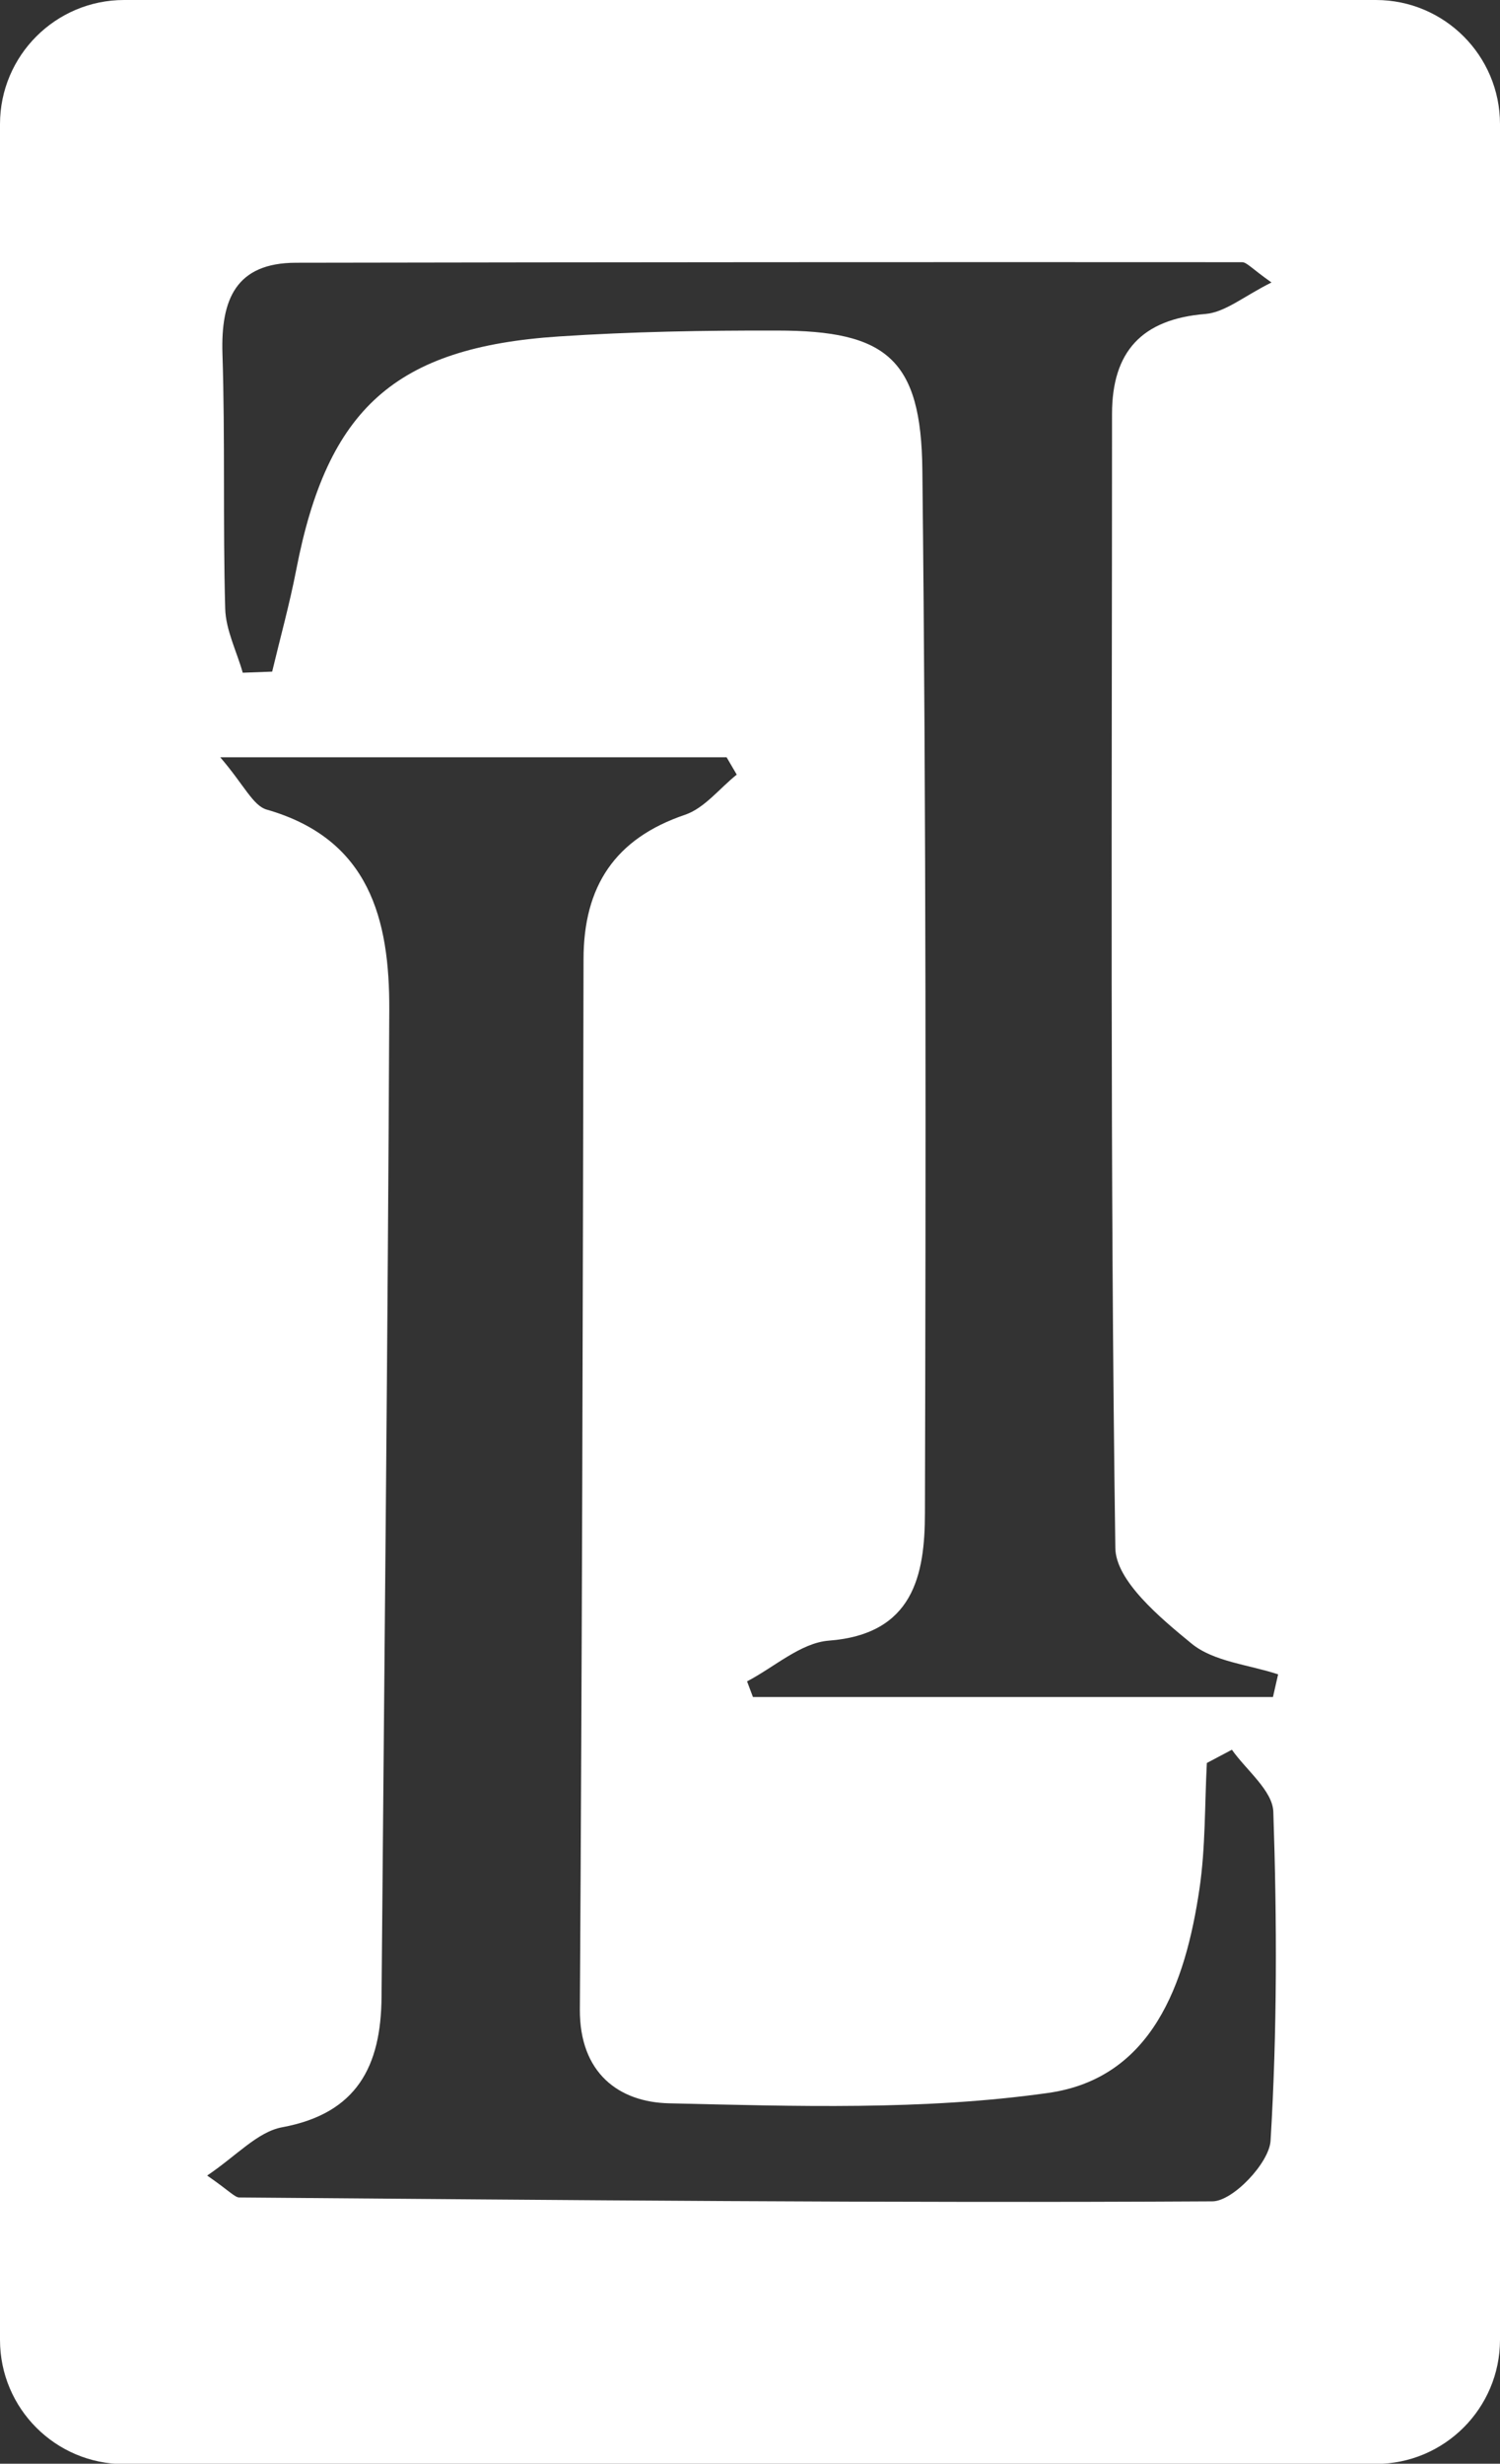 <?xml version="1.0" encoding="UTF-8"?> <svg xmlns="http://www.w3.org/2000/svg" id="Layer_2" viewBox="0 0 81.46 133.71"><rect x="0" y="0" width="81.46" height="133.71" fill="#333333" stroke="none"/><defs><style>.cls-1{fill:#fff;}</style></defs><g id="a"><g id="b"><path class="cls-1" d="M11.97,41.11c1.29,1.5,1.77,2.62,2.52,2.83,5.58,1.6,6.67,5.96,6.65,10.86-.08,17.86-.27,35.73-.42,53.59-.03,3.73-1.32,6.31-5.4,7.06-1.34,.25-2.48,1.55-4.07,2.62,1.24,.86,1.5,1.19,1.75,1.19,17.61,.14,35.23,.31,52.84,.21,1.11,0,3.09-2.09,3.16-3.29,.36-5.93,.35-11.9,.15-17.85-.04-1.15-1.46-2.25-2.25-3.37l-1.36,.72c-.12,2.28-.07,4.58-.4,6.82-.76,5.16-2.57,10.3-8.24,11.09-6.75,.95-13.7,.72-20.56,.56-2.74-.06-4.87-1.65-4.85-5.1,.12-19,.16-38,.2-56.99,0-3.95,1.7-6.55,5.51-7.84,1.06-.36,1.88-1.44,2.81-2.18l-.55-.94H11.97Zm1.21-4.6l1.6-.06c.44-1.84,.95-3.68,1.31-5.54,1.69-8.72,5.35-12.06,14.26-12.65,3.94-.26,7.9-.33,11.85-.32,5.94,0,7.83,1.54,7.89,7.57,.21,18.86,.19,37.72,.14,56.58,0,3.4-.63,6.6-5.22,6.95-1.53,.12-2.96,1.44-4.44,2.21l.32,.85h28.24l.28-1.23c-1.59-.53-3.49-.68-4.7-1.67-1.71-1.4-4.12-3.41-4.14-5.19-.29-20.51-.18-41.03-.18-61.54,0-3.39,1.62-5.15,5.07-5.43,1.08-.09,2.1-.97,3.59-1.71-1.09-.77-1.34-1.1-1.6-1.1-17.12-.01-34.25,0-51.37,.03-3.27,0-4.09,1.99-4,4.93,.15,4.61,.02,9.23,.15,13.84,.03,1.16,.62,2.31,.95,3.47h0Zm61.54,97.22H6.74c-3.72,0-6.74-3.02-6.74-6.74V6.74C0,3.02,3.02,0,6.74,0H74.72c3.72,0,6.74,3.02,6.74,6.74V126.98c0,3.72-3.02,6.74-6.74,6.74Z"></path></g></g></svg> 